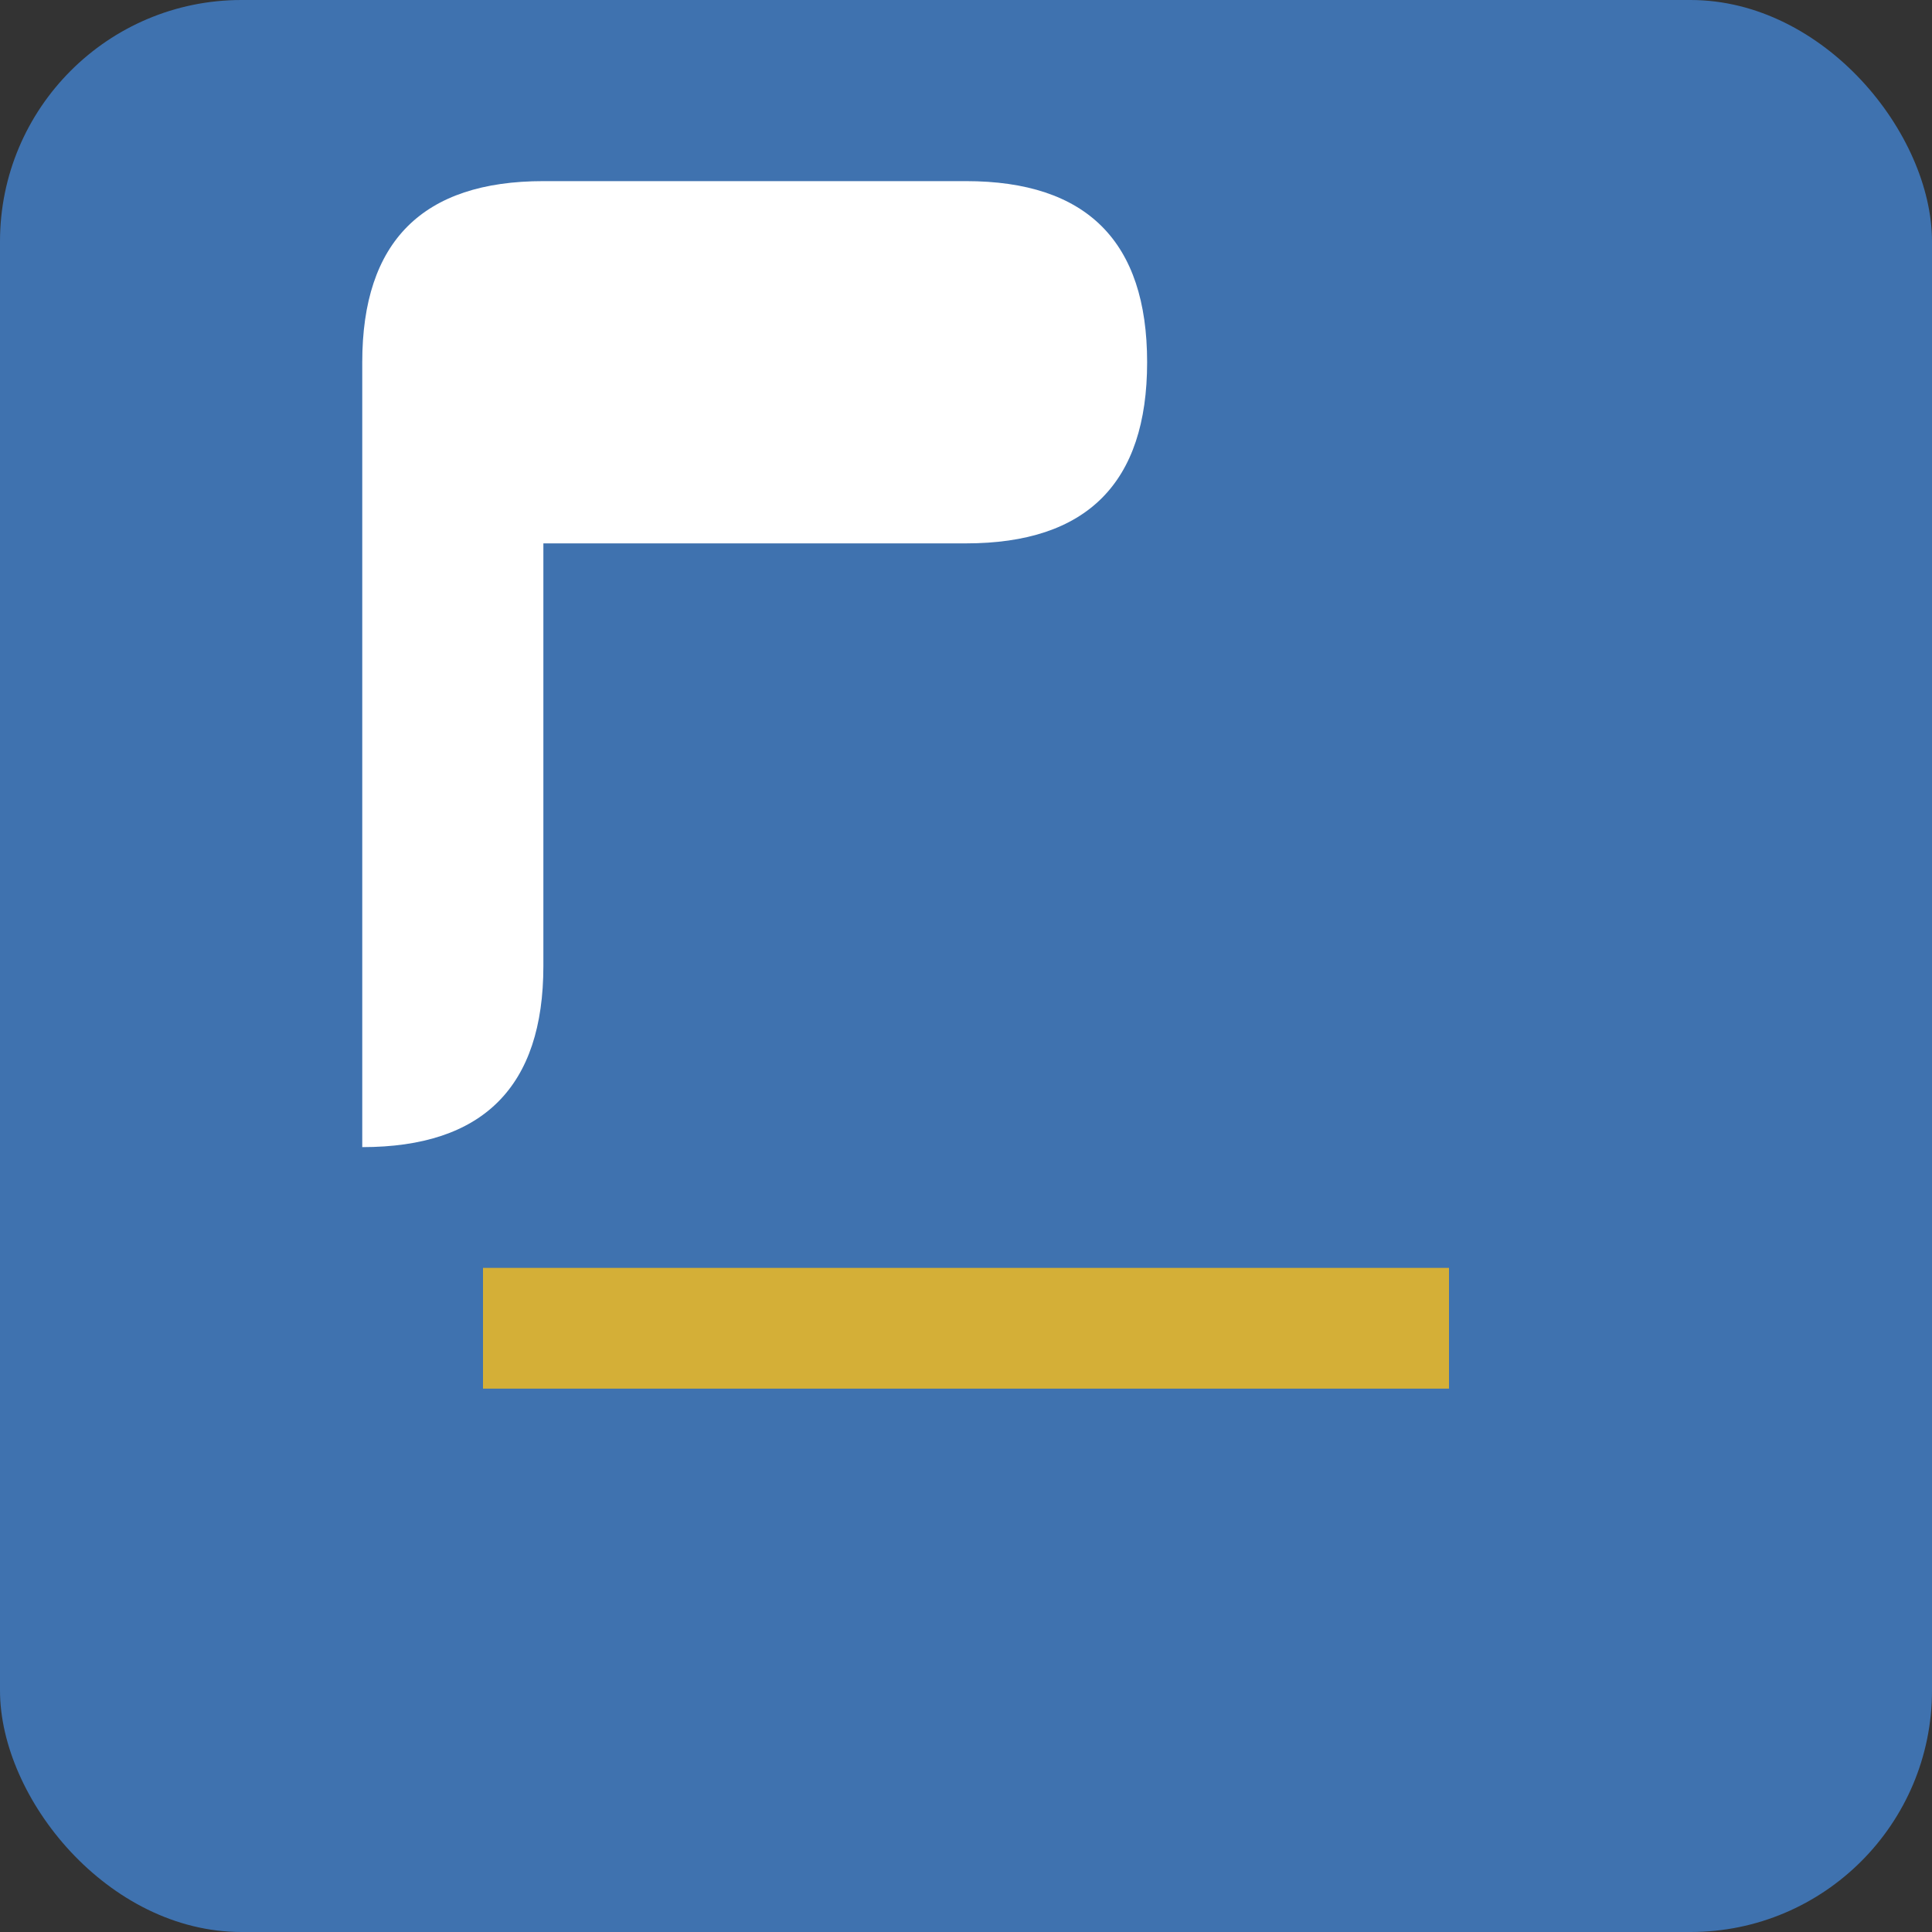 <svg xmlns="http://www.w3.org/2000/svg" width="32" height="32" viewBox="0 0 32 32">
  <rect x="0" y="0" width="32" height="32" fill="#333333" stroke="none"/>
  <!-- Background Shape -->
  <rect x="0" y="0" width="32" height="32" rx="4" fill="#3f72af" />
  
  <!-- Stylized "P" -->
  <path d="M6 6 Q6 3, 9 3 H16 Q19 3, 19 6 Q19 9, 16 9 H9 V16 Q9 19, 6 19 Z" fill="#ffffff" />
  
  <!-- Accent -->
  <path d="M8 22 H24" stroke="#d4af37" stroke-width="2" />
</svg>